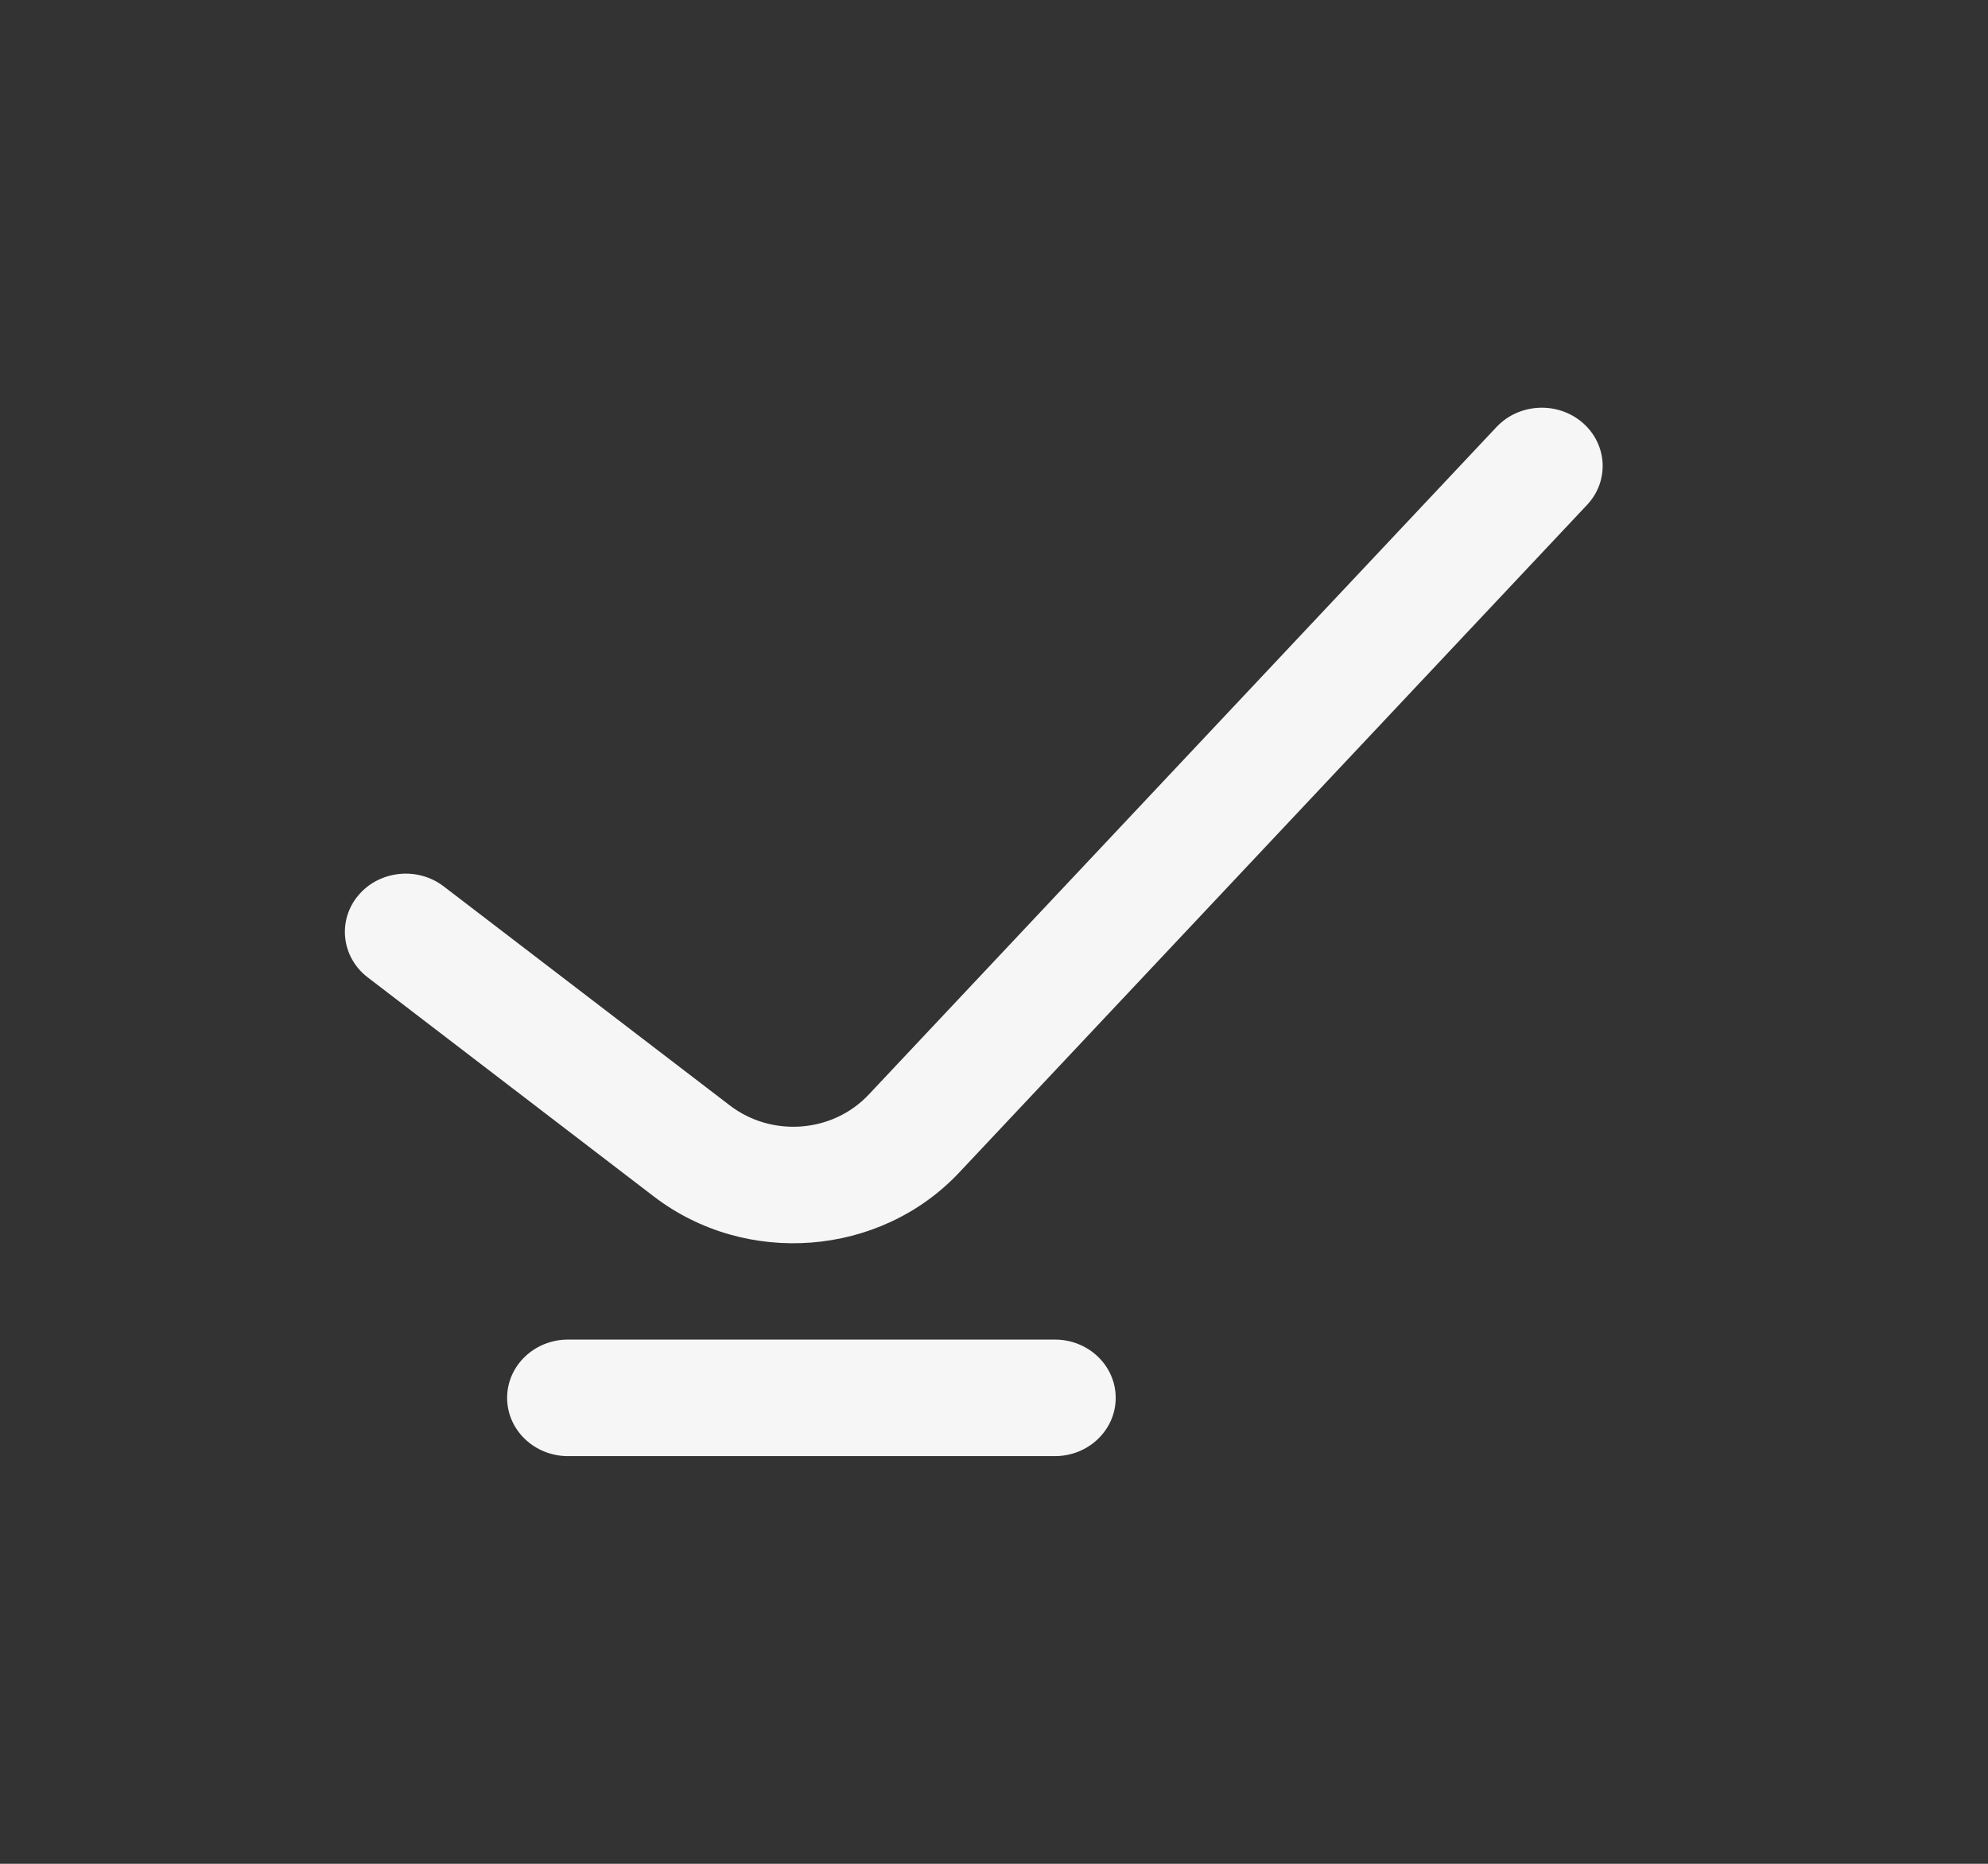 <svg width="32" height="30" viewBox="0 0 32 30" fill="none" xmlns="http://www.w3.org/2000/svg">
<rect x="0" y="0" width="32" height="30" fill="#333333" stroke="none"/>
<path fill-rule="evenodd" clip-rule="evenodd" d="M25.473 6.803C25.875 7.15 25.908 7.742 25.546 8.127L15.439 18.874C14.166 20.227 12.011 20.396 10.525 19.259L5.919 15.732C5.497 15.409 5.428 14.819 5.766 14.414C6.104 14.01 6.721 13.944 7.143 14.268L11.749 17.794C12.425 18.311 13.404 18.235 13.983 17.619L24.089 6.873C24.451 6.488 25.071 6.457 25.473 6.803Z" fill="#F6F6F6"/>
<path fill-rule="evenodd" clip-rule="evenodd" d="M8.163 22.5C8.163 21.982 8.602 21.562 9.143 21.562H16.98C17.521 21.562 17.959 21.982 17.959 22.5C17.959 23.018 17.521 23.438 16.98 23.438H9.143C8.602 23.438 8.163 23.018 8.163 22.5Z" fill="#F6F6F6"/>
</svg>
